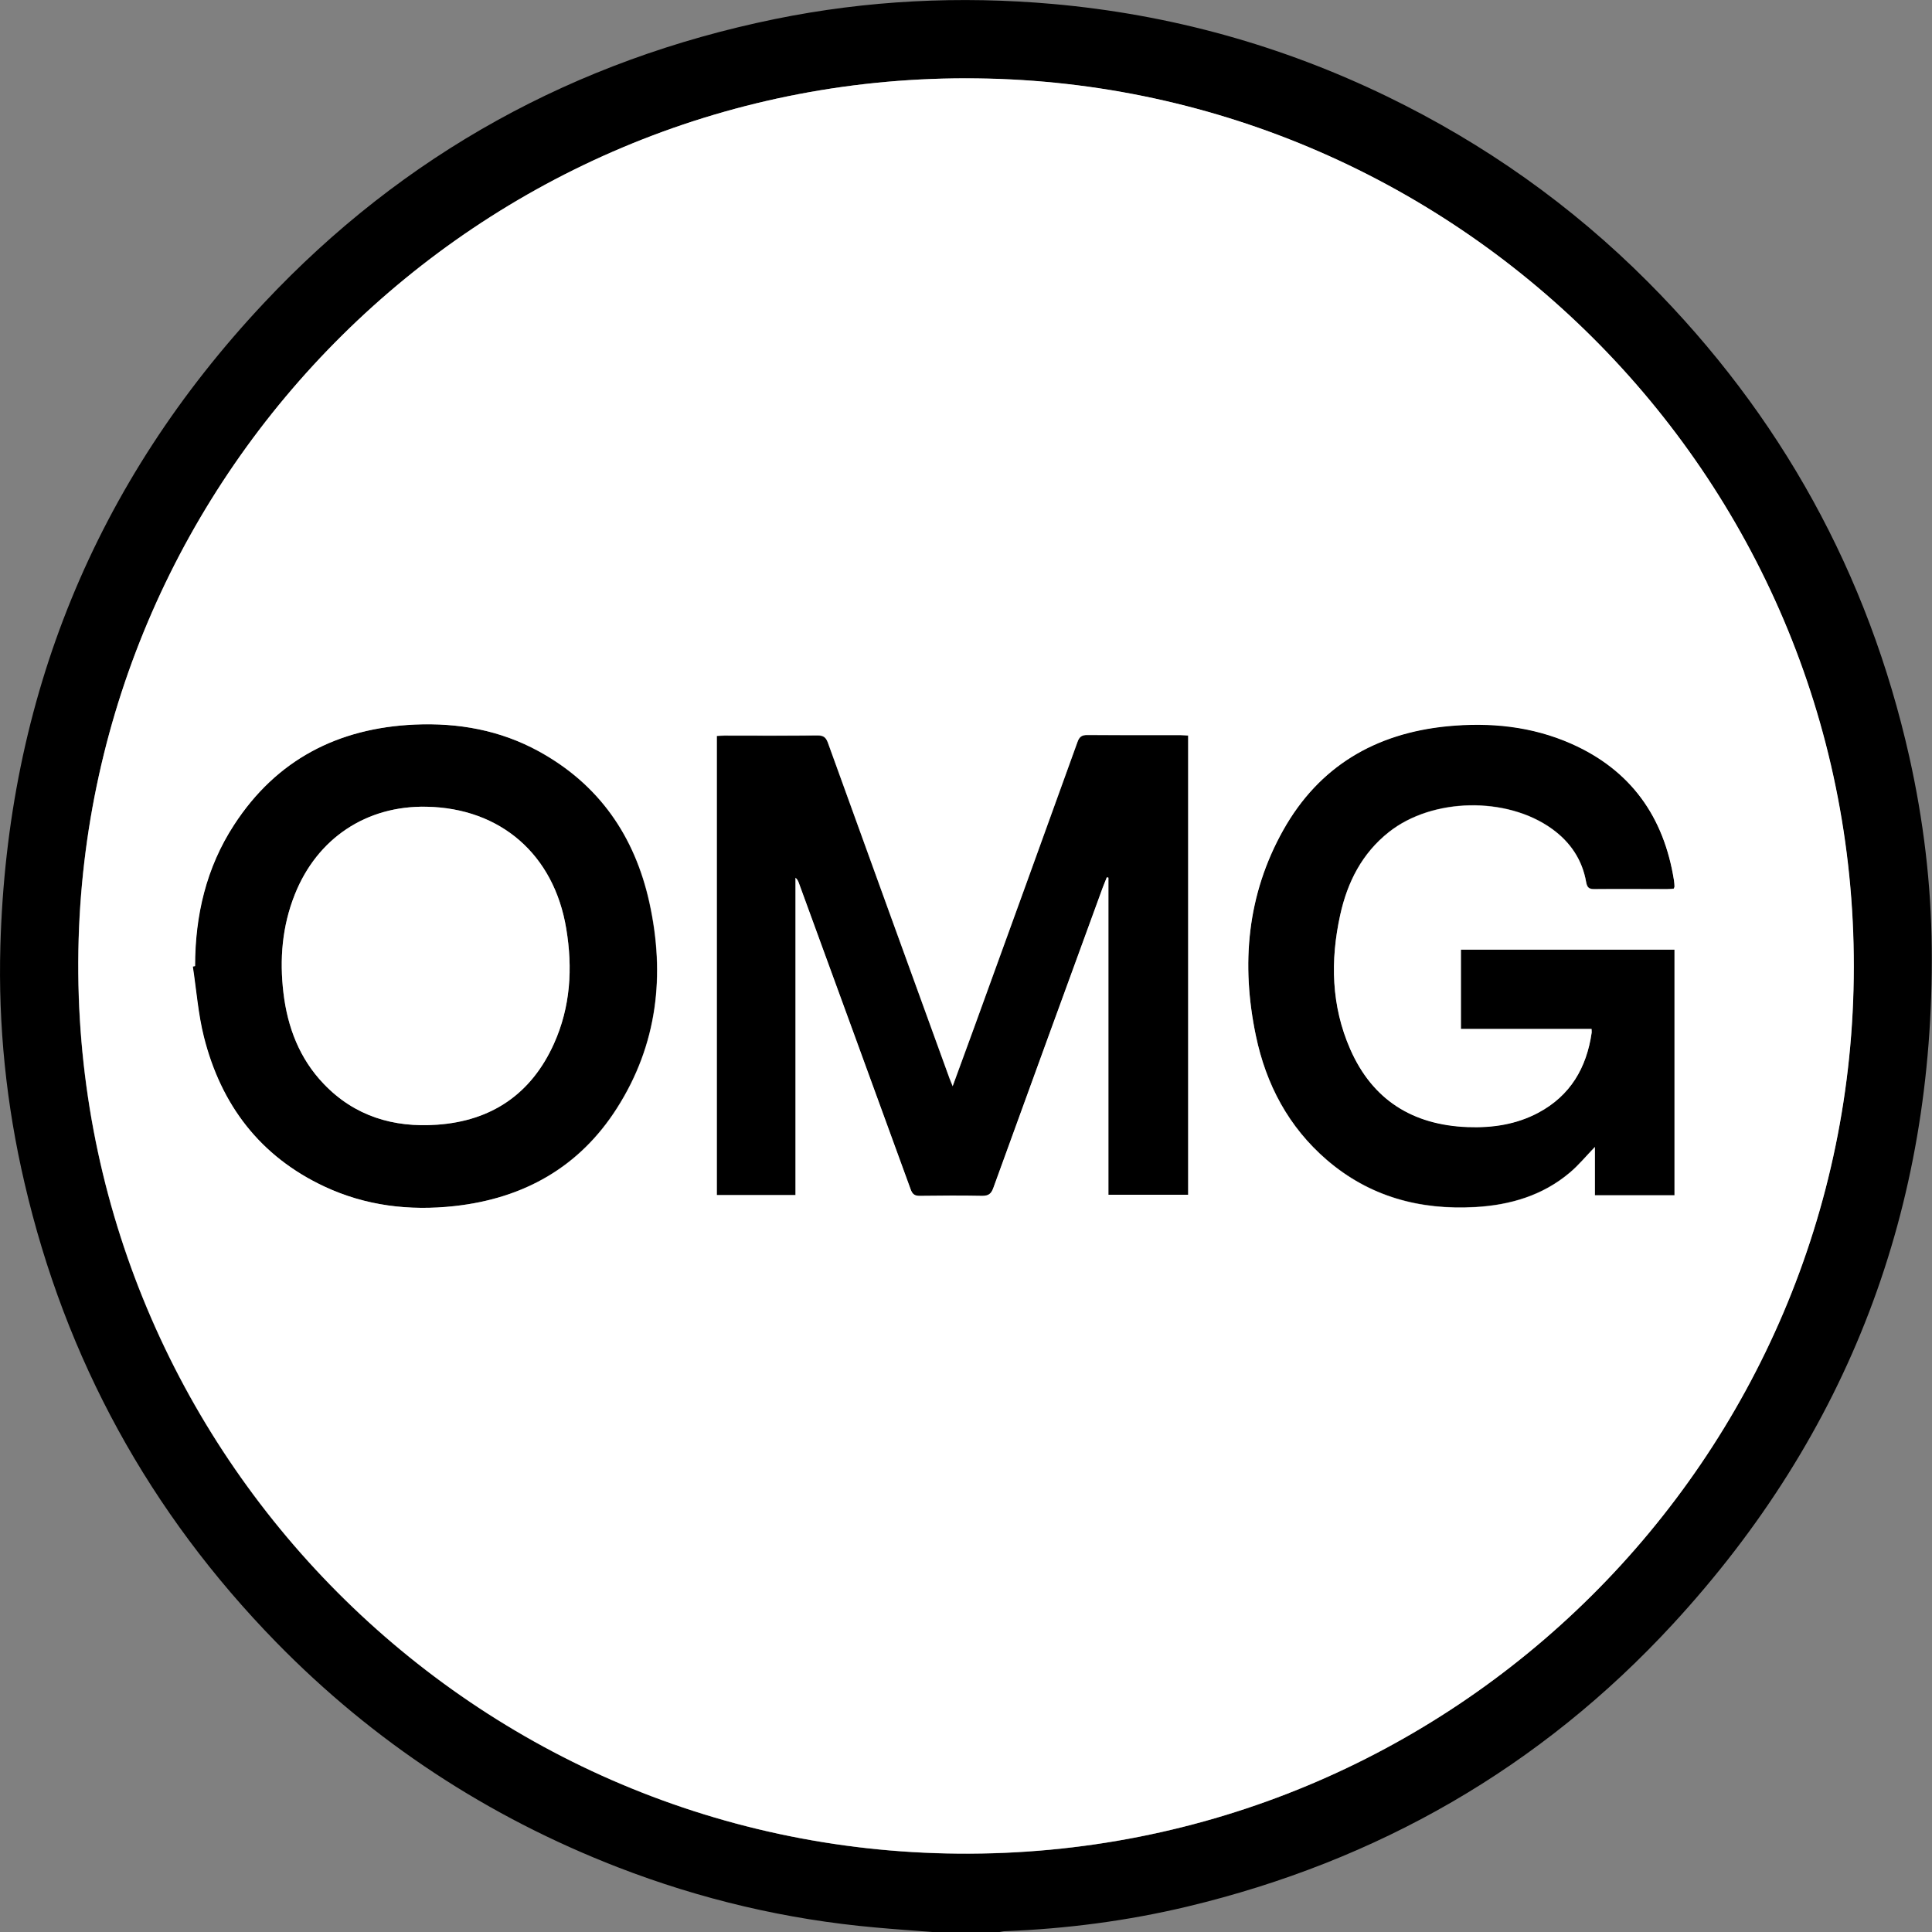 <svg width="80" height="80" viewBox="0 0 80 80" fill="none" xmlns="http://www.w3.org/2000/svg">
<rect x="0" y="0" width="80" height="80" fill="#808080" stroke="none"/>
<g clip-path="url(#clip0_1273_80809)">
<g clip-path="url(#clip1_1273_80809)">
<path d="M38.609 80C37.816 79.939 37.024 79.884 36.237 79.812C32.568 79.485 29.016 78.648 25.58 77.318C20.194 75.229 15.467 72.125 11.432 67.997C6.195 62.632 2.71 56.287 1.014 48.978C0.26 45.747 -0.078 42.466 0.016 39.158C0.305 28.917 3.923 20.006 10.934 12.541C16.713 6.384 23.807 2.483 32.097 0.787C35.904 0.011 39.745 -0.177 43.613 0.166C48.451 0.599 53.062 1.873 57.44 3.996C61.468 5.952 65.076 8.501 68.235 11.671C73.732 17.185 77.356 23.741 79.063 31.349C79.645 33.954 79.966 36.597 79.989 39.269C80.094 50.003 76.547 59.357 69.271 67.249C63.785 73.2 57.035 77.063 49.166 78.947C46.683 79.54 44.162 79.867 41.612 79.967C41.54 79.967 41.468 79.989 41.391 80H38.614H38.609ZM39.989 3.242C19.822 3.253 3.585 19.535 3.242 39.352C2.893 59.717 19.246 76.592 39.689 76.758C60.183 76.924 76.747 60.344 76.758 40.039C76.775 19.607 60.138 3.225 39.983 3.247L39.989 3.242Z" fill="black"/>
<path d="M39.451 44.976C39.773 44.106 40.055 43.325 40.343 42.538C41.768 38.603 43.197 34.674 44.616 30.734C44.694 30.518 44.793 30.441 45.026 30.446C46.317 30.457 47.603 30.446 48.894 30.452C48.988 30.452 49.083 30.463 49.199 30.468V49.487H45.896V36.354C45.896 36.354 45.852 36.343 45.83 36.343C45.769 36.487 45.708 36.631 45.658 36.775C44.145 40.914 42.632 45.06 41.13 49.205C41.042 49.443 40.936 49.537 40.67 49.532C39.811 49.515 38.952 49.515 38.093 49.532C37.872 49.532 37.778 49.46 37.706 49.255C36.165 45.021 34.619 40.787 33.073 36.559C33.045 36.492 33.017 36.42 32.94 36.359V49.498H29.681V30.485C29.786 30.479 29.892 30.468 29.991 30.468C31.283 30.468 32.574 30.474 33.86 30.463C34.114 30.463 34.209 30.551 34.286 30.779C35.96 35.411 37.639 40.039 39.318 44.666C39.346 44.744 39.379 44.827 39.451 44.993V44.976Z" fill="black"/>
<path d="M69.305 36.791C69.221 36.797 69.127 36.808 69.033 36.808C68.035 36.808 67.032 36.808 66.035 36.808C65.819 36.808 65.725 36.769 65.68 36.525C65.519 35.594 65.021 34.857 64.256 34.309C62.389 32.968 59.307 33.023 57.512 34.447C56.398 35.328 55.794 36.52 55.495 37.877C55.079 39.767 55.129 41.646 55.91 43.436C56.83 45.531 58.493 46.572 60.765 46.661C61.79 46.7 62.782 46.561 63.696 46.068C65.026 45.359 65.702 44.206 65.907 42.749C65.913 42.71 65.907 42.666 65.902 42.599H60.493V39.313H69.338V49.487H66.04V47.487C65.675 47.864 65.364 48.246 64.993 48.556C63.874 49.498 62.532 49.892 61.097 49.975C58.797 50.108 56.708 49.548 54.935 48.019C53.355 46.656 52.425 44.899 52.003 42.882C51.383 39.917 51.632 37.035 53.139 34.358C54.619 31.726 56.947 30.357 59.928 30.064C61.701 29.886 63.43 30.064 65.071 30.79C67.531 31.881 68.9 33.816 69.316 36.448C69.327 36.531 69.332 36.62 69.338 36.703C69.338 36.719 69.327 36.742 69.31 36.78L69.305 36.791Z" fill="black"/>
<path d="M8.068 40.005C8.068 37.911 8.534 35.932 9.681 34.159C11.438 31.46 13.981 30.147 17.162 30.003C18.969 29.92 20.698 30.23 22.294 31.106C24.799 32.474 26.278 34.619 26.882 37.368C27.547 40.371 27.221 43.253 25.541 45.885C23.979 48.335 21.673 49.626 18.808 49.942C16.946 50.147 15.134 49.931 13.427 49.133C10.762 47.886 9.143 45.752 8.434 42.937C8.196 41.989 8.124 40.998 7.974 40.022L8.063 40.005H8.068ZM17.655 33.405C15.167 33.361 13.133 34.713 12.208 37.035C11.681 38.354 11.571 39.728 11.737 41.119C11.903 42.538 12.402 43.835 13.405 44.882C14.68 46.218 16.298 46.7 18.093 46.572C20.354 46.412 22 45.298 22.937 43.22C23.624 41.696 23.718 40.089 23.447 38.454C22.942 35.389 20.731 33.461 17.655 33.405Z" fill="black"/>
<path d="M39.989 3.242C60.139 3.225 76.781 19.601 76.764 40.033C76.747 60.344 60.183 76.919 39.695 76.753C19.252 76.592 2.899 59.712 3.248 39.346C3.586 19.535 19.823 3.253 39.989 3.242ZM39.452 44.977C39.385 44.805 39.352 44.727 39.319 44.65C37.639 40.022 35.96 35.395 34.287 30.762C34.204 30.54 34.109 30.446 33.86 30.446C32.569 30.463 31.283 30.452 29.992 30.452C29.887 30.452 29.787 30.463 29.682 30.468V49.482H32.94V36.343C33.018 36.409 33.045 36.475 33.073 36.542C34.619 40.776 36.165 45.004 37.706 49.238C37.778 49.443 37.872 49.521 38.094 49.515C38.953 49.504 39.812 49.498 40.671 49.515C40.931 49.515 41.042 49.432 41.131 49.188C42.633 45.043 44.145 40.903 45.658 36.758C45.714 36.614 45.775 36.47 45.83 36.326C45.852 36.326 45.874 36.337 45.897 36.337V49.471H49.2V30.452C49.083 30.446 48.989 30.435 48.895 30.435C47.603 30.435 46.312 30.435 45.027 30.43C44.794 30.43 44.694 30.502 44.617 30.718C43.198 34.652 41.774 38.587 40.344 42.522C40.061 43.303 39.773 44.084 39.452 44.96V44.977ZM69.31 36.791C69.327 36.753 69.338 36.73 69.338 36.714C69.338 36.631 69.327 36.542 69.316 36.459C68.9 33.827 67.531 31.892 65.071 30.801C63.431 30.075 61.702 29.903 59.928 30.075C56.947 30.369 54.619 31.737 53.14 34.37C51.638 37.046 51.383 39.928 52.004 42.893C52.425 44.91 53.356 46.667 54.935 48.03C56.709 49.559 58.798 50.119 61.097 49.986C62.533 49.903 63.874 49.51 64.993 48.568C65.365 48.257 65.675 47.875 66.041 47.498V49.498H69.338V39.324H60.493V42.61H65.902C65.902 42.677 65.913 42.721 65.908 42.76C65.697 44.217 65.027 45.37 63.697 46.079C62.777 46.567 61.79 46.711 60.765 46.672C58.493 46.584 56.83 45.547 55.91 43.447C55.123 41.657 55.079 39.778 55.495 37.889C55.794 36.531 56.398 35.339 57.512 34.458C59.313 33.034 62.389 32.979 64.256 34.32C65.021 34.868 65.52 35.605 65.68 36.536C65.725 36.78 65.819 36.825 66.035 36.819C67.033 36.808 68.036 36.819 69.033 36.819C69.127 36.819 69.222 36.808 69.305 36.802L69.31 36.791ZM8.075 40.005L7.986 40.022C8.135 40.998 8.207 41.989 8.446 42.937C9.155 45.752 10.773 47.886 13.439 49.133C15.146 49.931 16.958 50.147 18.82 49.942C21.685 49.626 23.996 48.335 25.553 45.885C27.227 43.258 27.554 40.371 26.894 37.368C26.285 34.619 24.805 32.474 22.306 31.106C20.71 30.235 18.981 29.925 17.174 30.003C13.993 30.147 11.444 31.46 9.693 34.159C8.54 35.927 8.08 37.911 8.08 40.005H8.075Z" fill="white"/>
<path d="M17.656 33.405C20.732 33.461 22.943 35.389 23.447 38.454C23.719 40.089 23.624 41.696 22.937 43.22C22.001 45.298 20.355 46.417 18.094 46.572C16.293 46.7 14.68 46.218 13.405 44.882C12.402 43.835 11.909 42.538 11.738 41.119C11.571 39.723 11.682 38.354 12.209 37.035C13.134 34.713 15.168 33.355 17.656 33.405Z" fill="white"/>
</g>
</g>
<defs>
<clipPath id="clip0_1273_80809">
<rect width="80" height="80" fill="white"/>
</clipPath>
<clipPath id="clip1_1273_80809">
<rect width="79.989" height="80" fill="white"/>
</clipPath>
</defs>
</svg>

